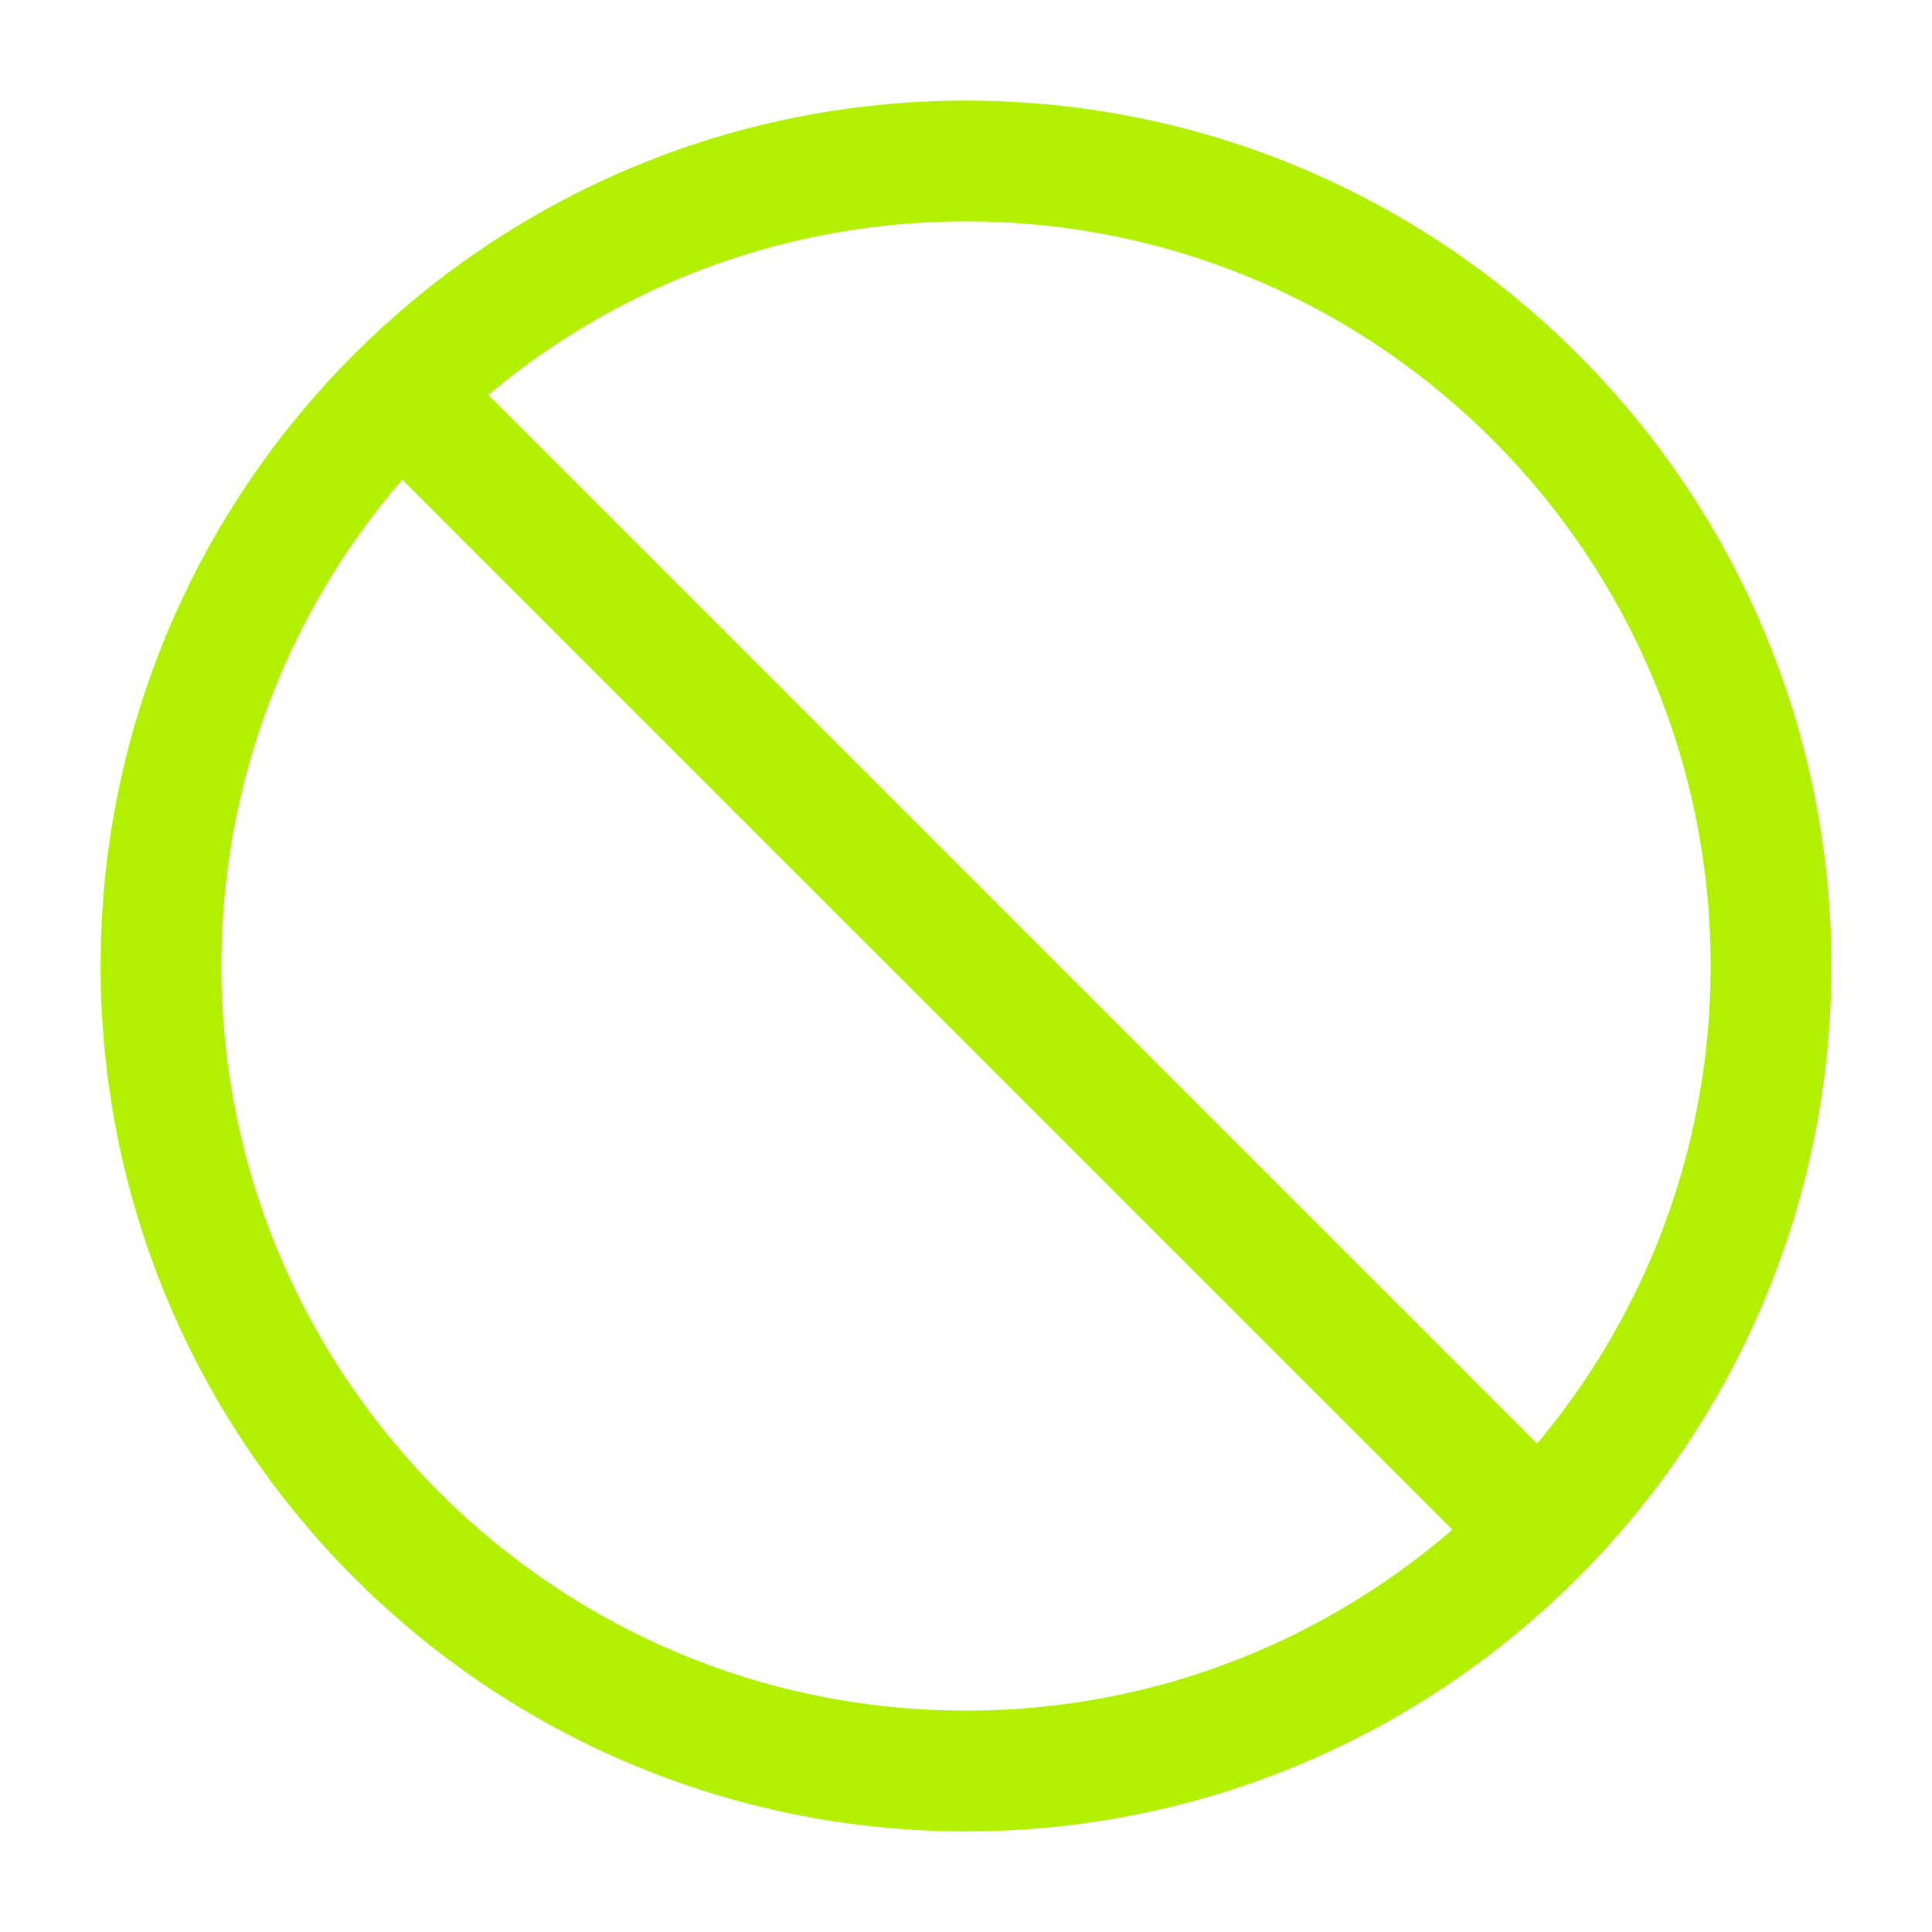 <?xml version="1.0" encoding="UTF-8" standalone="no"?>
<svg
   width="64px"
   height="64px"
   viewBox="0 0 24 24"
   fill="none"
   version="1.1"
   id="svg2"
   xmlns="http://www.w3.org/2000/svg"
   xmlns:svg="http://www.w3.org/2000/svg">
  <defs
     id="defs2" />
  <path
     d="M 2,12 C 2,17.52 6.48,22 12,22 17.52,22 22,17.52 22,12 22,6.48 17.52,2 12,2 6.48,2 2,6.48 2,12 Z"
     stroke="#b1f100"
     stroke-width="1.5"
     stroke-miterlimit="10"
     stroke-linecap="round"
     stroke-linejoin="round"
     id="path1" />
  <path
     d="M 19,18.9 5,4.9"
     stroke="#b1f100"
     stroke-width="1.5"
     stroke-miterlimit="10"
     stroke-linecap="round"
     stroke-linejoin="round"
     id="path2" />
</svg>
